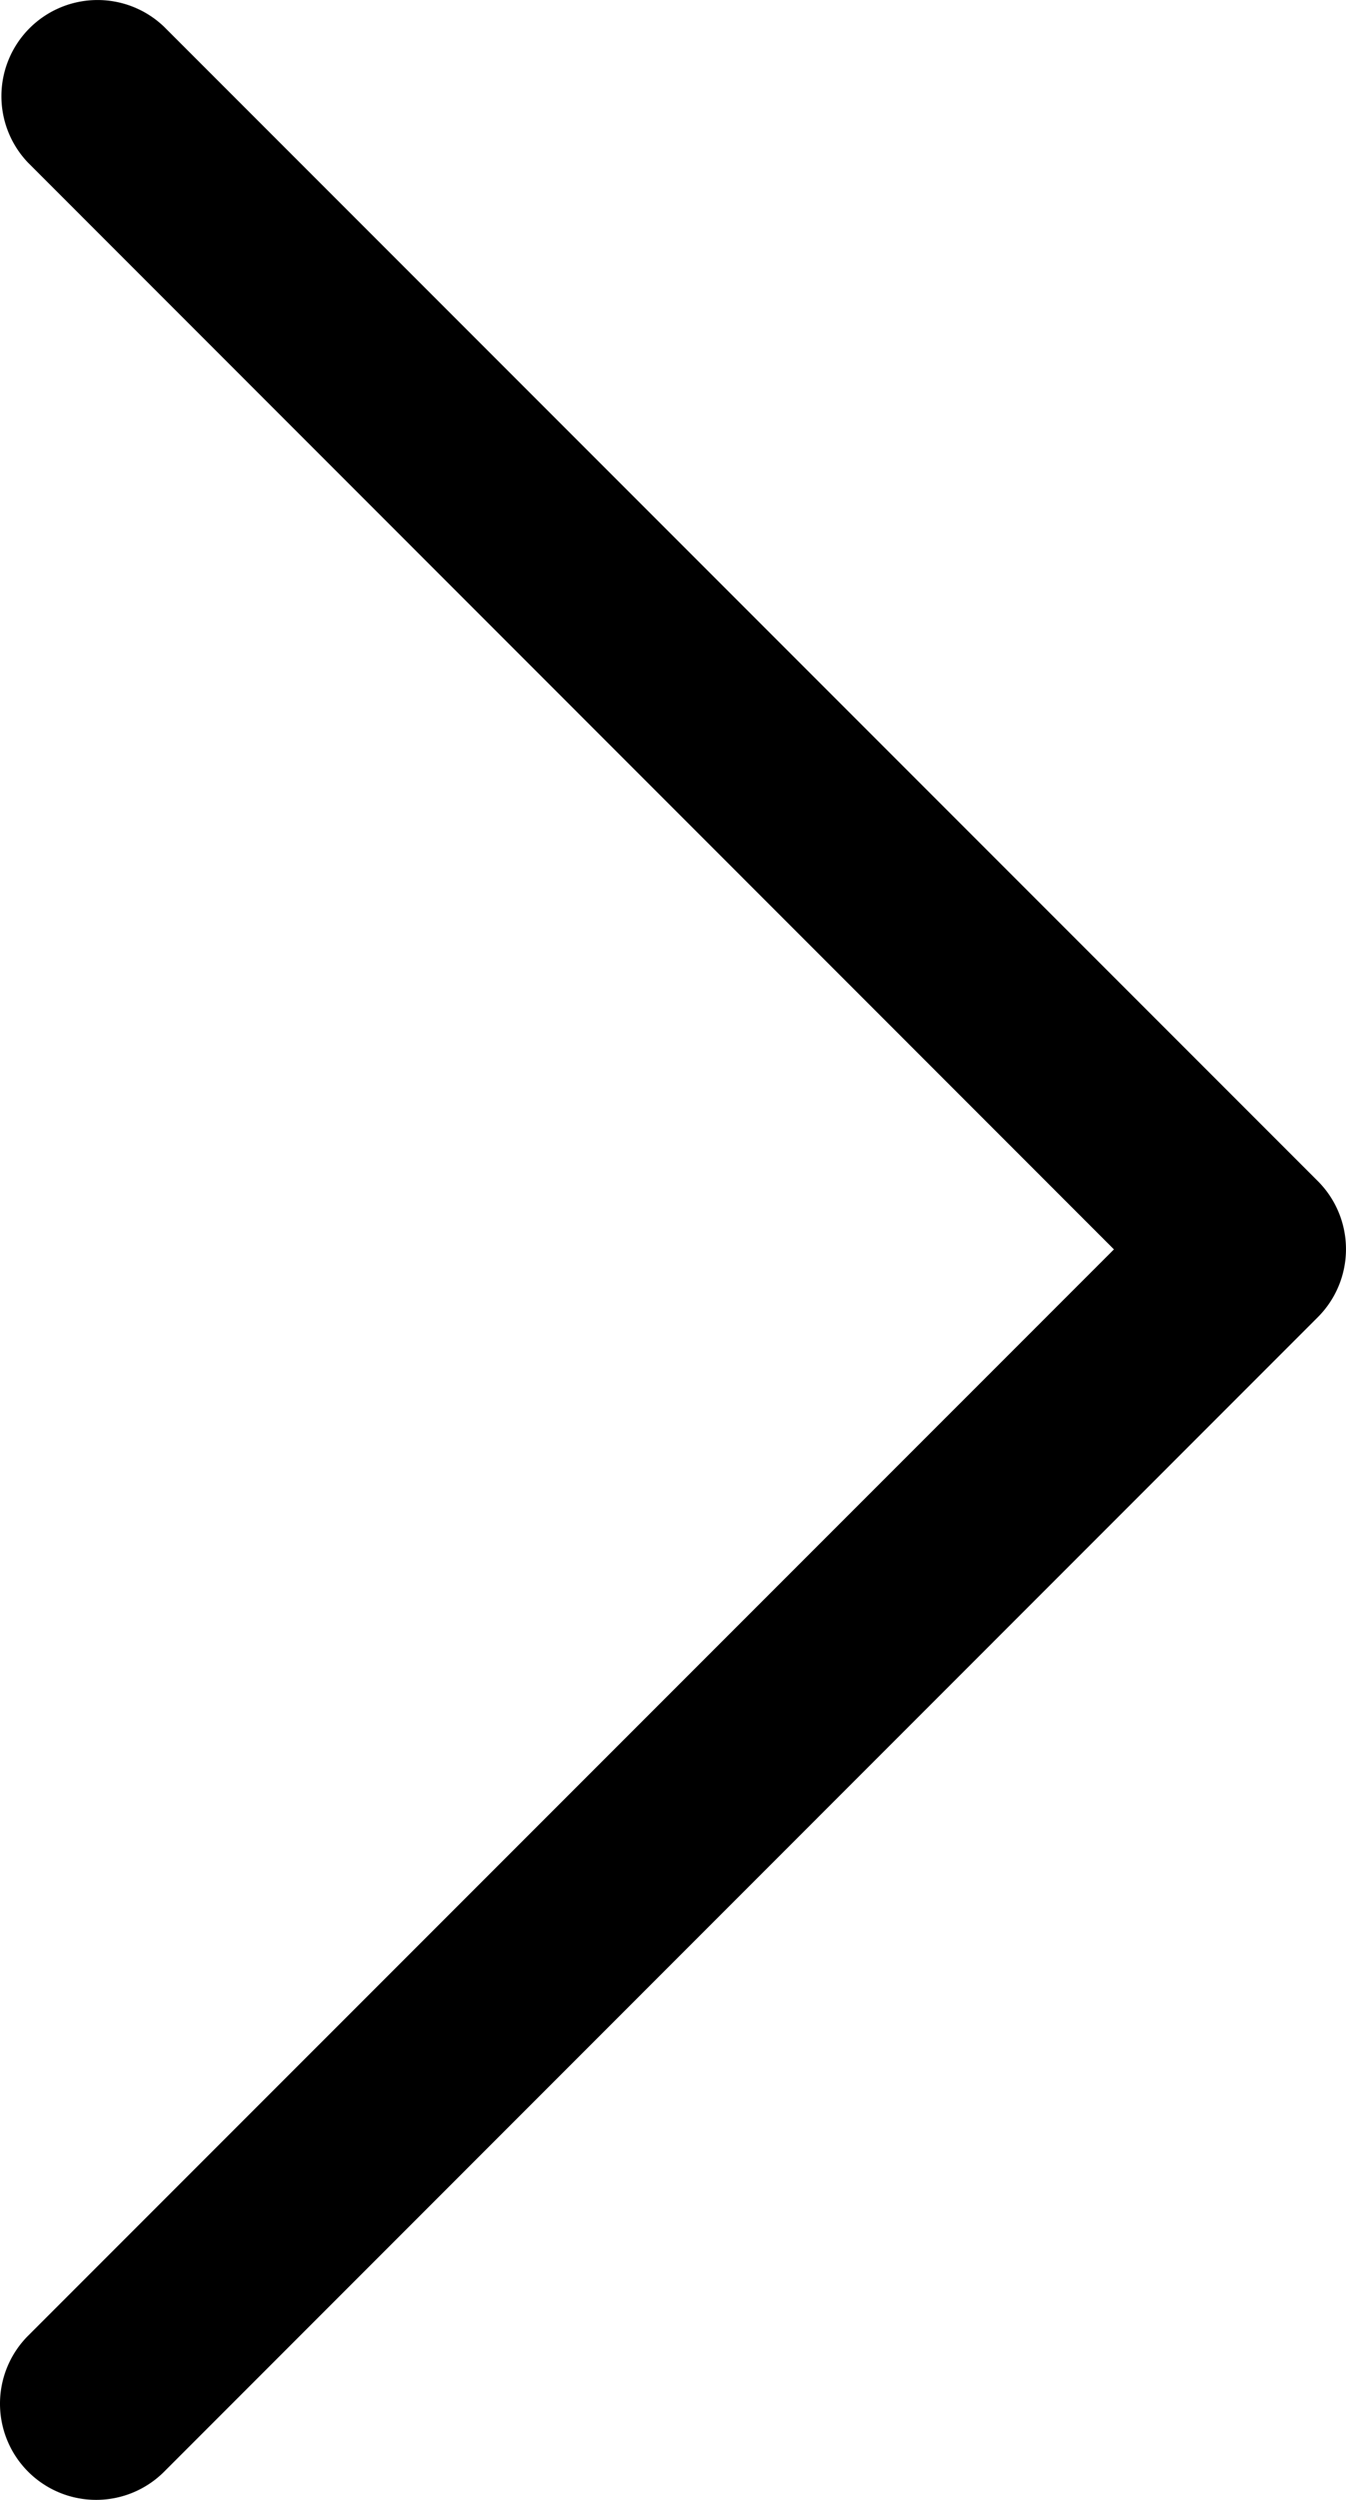 <?xml version="1.0"?>
<svg xmlns="http://www.w3.org/2000/svg" id="Capa_1" data-name="Capa 1" viewBox="0 0 228.48 424.13">
  <path d="M230.7,204.42,34.86,8.58A16.32,16.32,0,0,0,11.78,31.65L196.09,216,11.78,400.3a16.32,16.32,0,1,0,23.08,23.08h0L230.7,227.5A16.33,16.33,0,0,0,230.7,204.42Z" transform="translate(-7 -4.03)"/>
</svg>
